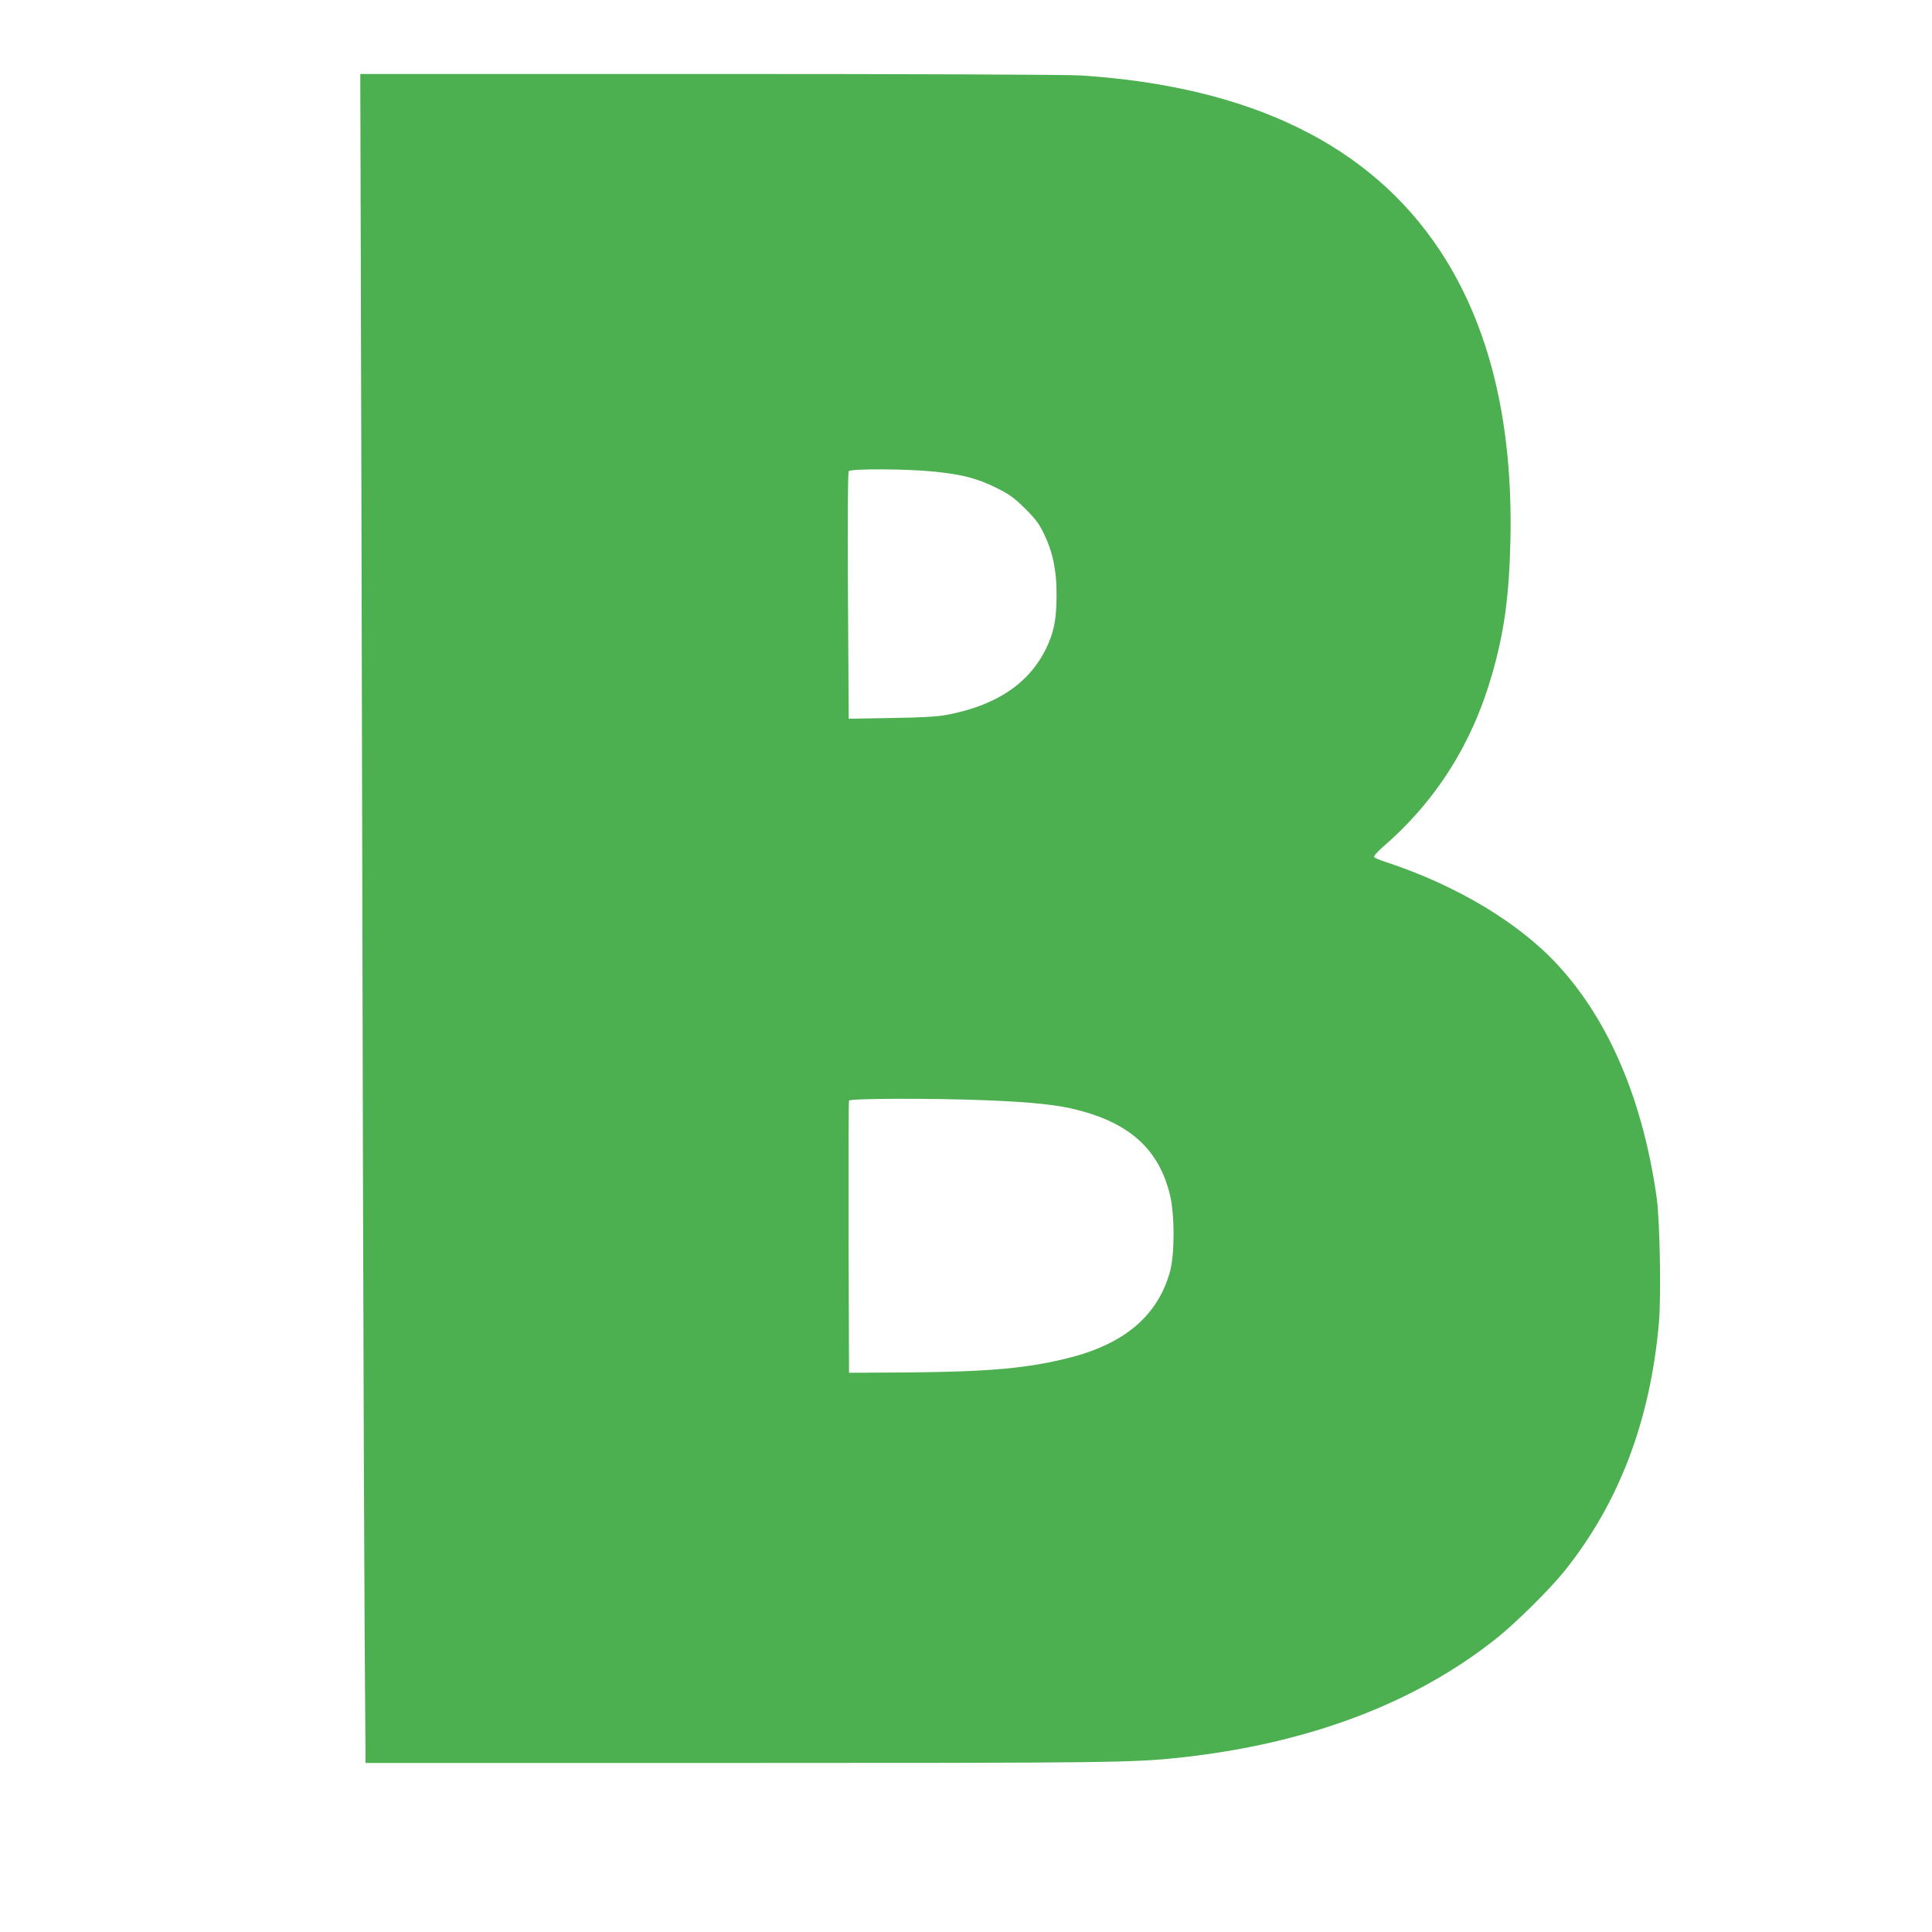 <?xml version="1.0" standalone="no"?>
<!DOCTYPE svg PUBLIC "-//W3C//DTD SVG 20010904//EN"
 "http://www.w3.org/TR/2001/REC-SVG-20010904/DTD/svg10.dtd">
<svg version="1.0" xmlns="http://www.w3.org/2000/svg"
 width="1280pt" height="1280pt" viewBox="0 0 1280 1280"
 preserveAspectRatio="xMidYMid meet">
<g transform="translate(0,1280) scale(0.1,-0.1)"
fill="#4caf50" stroke="none">
<path d="M2394 9698 c3 -1437 8 -3585 11 -4773 3 -1188 8 -2530 11 -2982 l6
-823 2473 0 c2469 0 2606 2 2920 35 851 92 1562 360 2105 795 127 102 350 323
444 440 363 453 570 998 627 1649 15 176 6 676 -15 826 -90 636 -309 1158
-640 1525 -260 290 -682 544 -1158 700 -37 12 -71 26 -74 32 -4 6 22 35 57 66
352 304 592 683 724 1143 81 281 114 523 122 890 17 782 -139 1422 -467 1919
-464 701 -1255 1087 -2378 1160 -86 6 -1103 10 -2461 10 l-2314 0 7 -2612z
m3800 -23 c187 -20 278 -44 405 -106 89 -44 118 -65 192 -138 71 -71 94 -101
128 -173 56 -116 81 -237 81 -393 0 -150 -13 -229 -51 -321 -107 -256 -330
-414 -675 -480 -64 -12 -167 -18 -370 -21 l-281 -5 -5 813 c-3 514 -1 819 5
827 14 18 390 16 571 -3z m351 -4165 c296 -12 464 -30 599 -65 346 -90 534
-263 607 -560 32 -129 32 -393 1 -508 -79 -288 -295 -476 -658 -570 -278 -72
-538 -96 -1104 -100 l-365 -2 -3 895 c-1 492 0 901 3 908 6 15 545 17 920 2z"/>
</g>
</svg>

